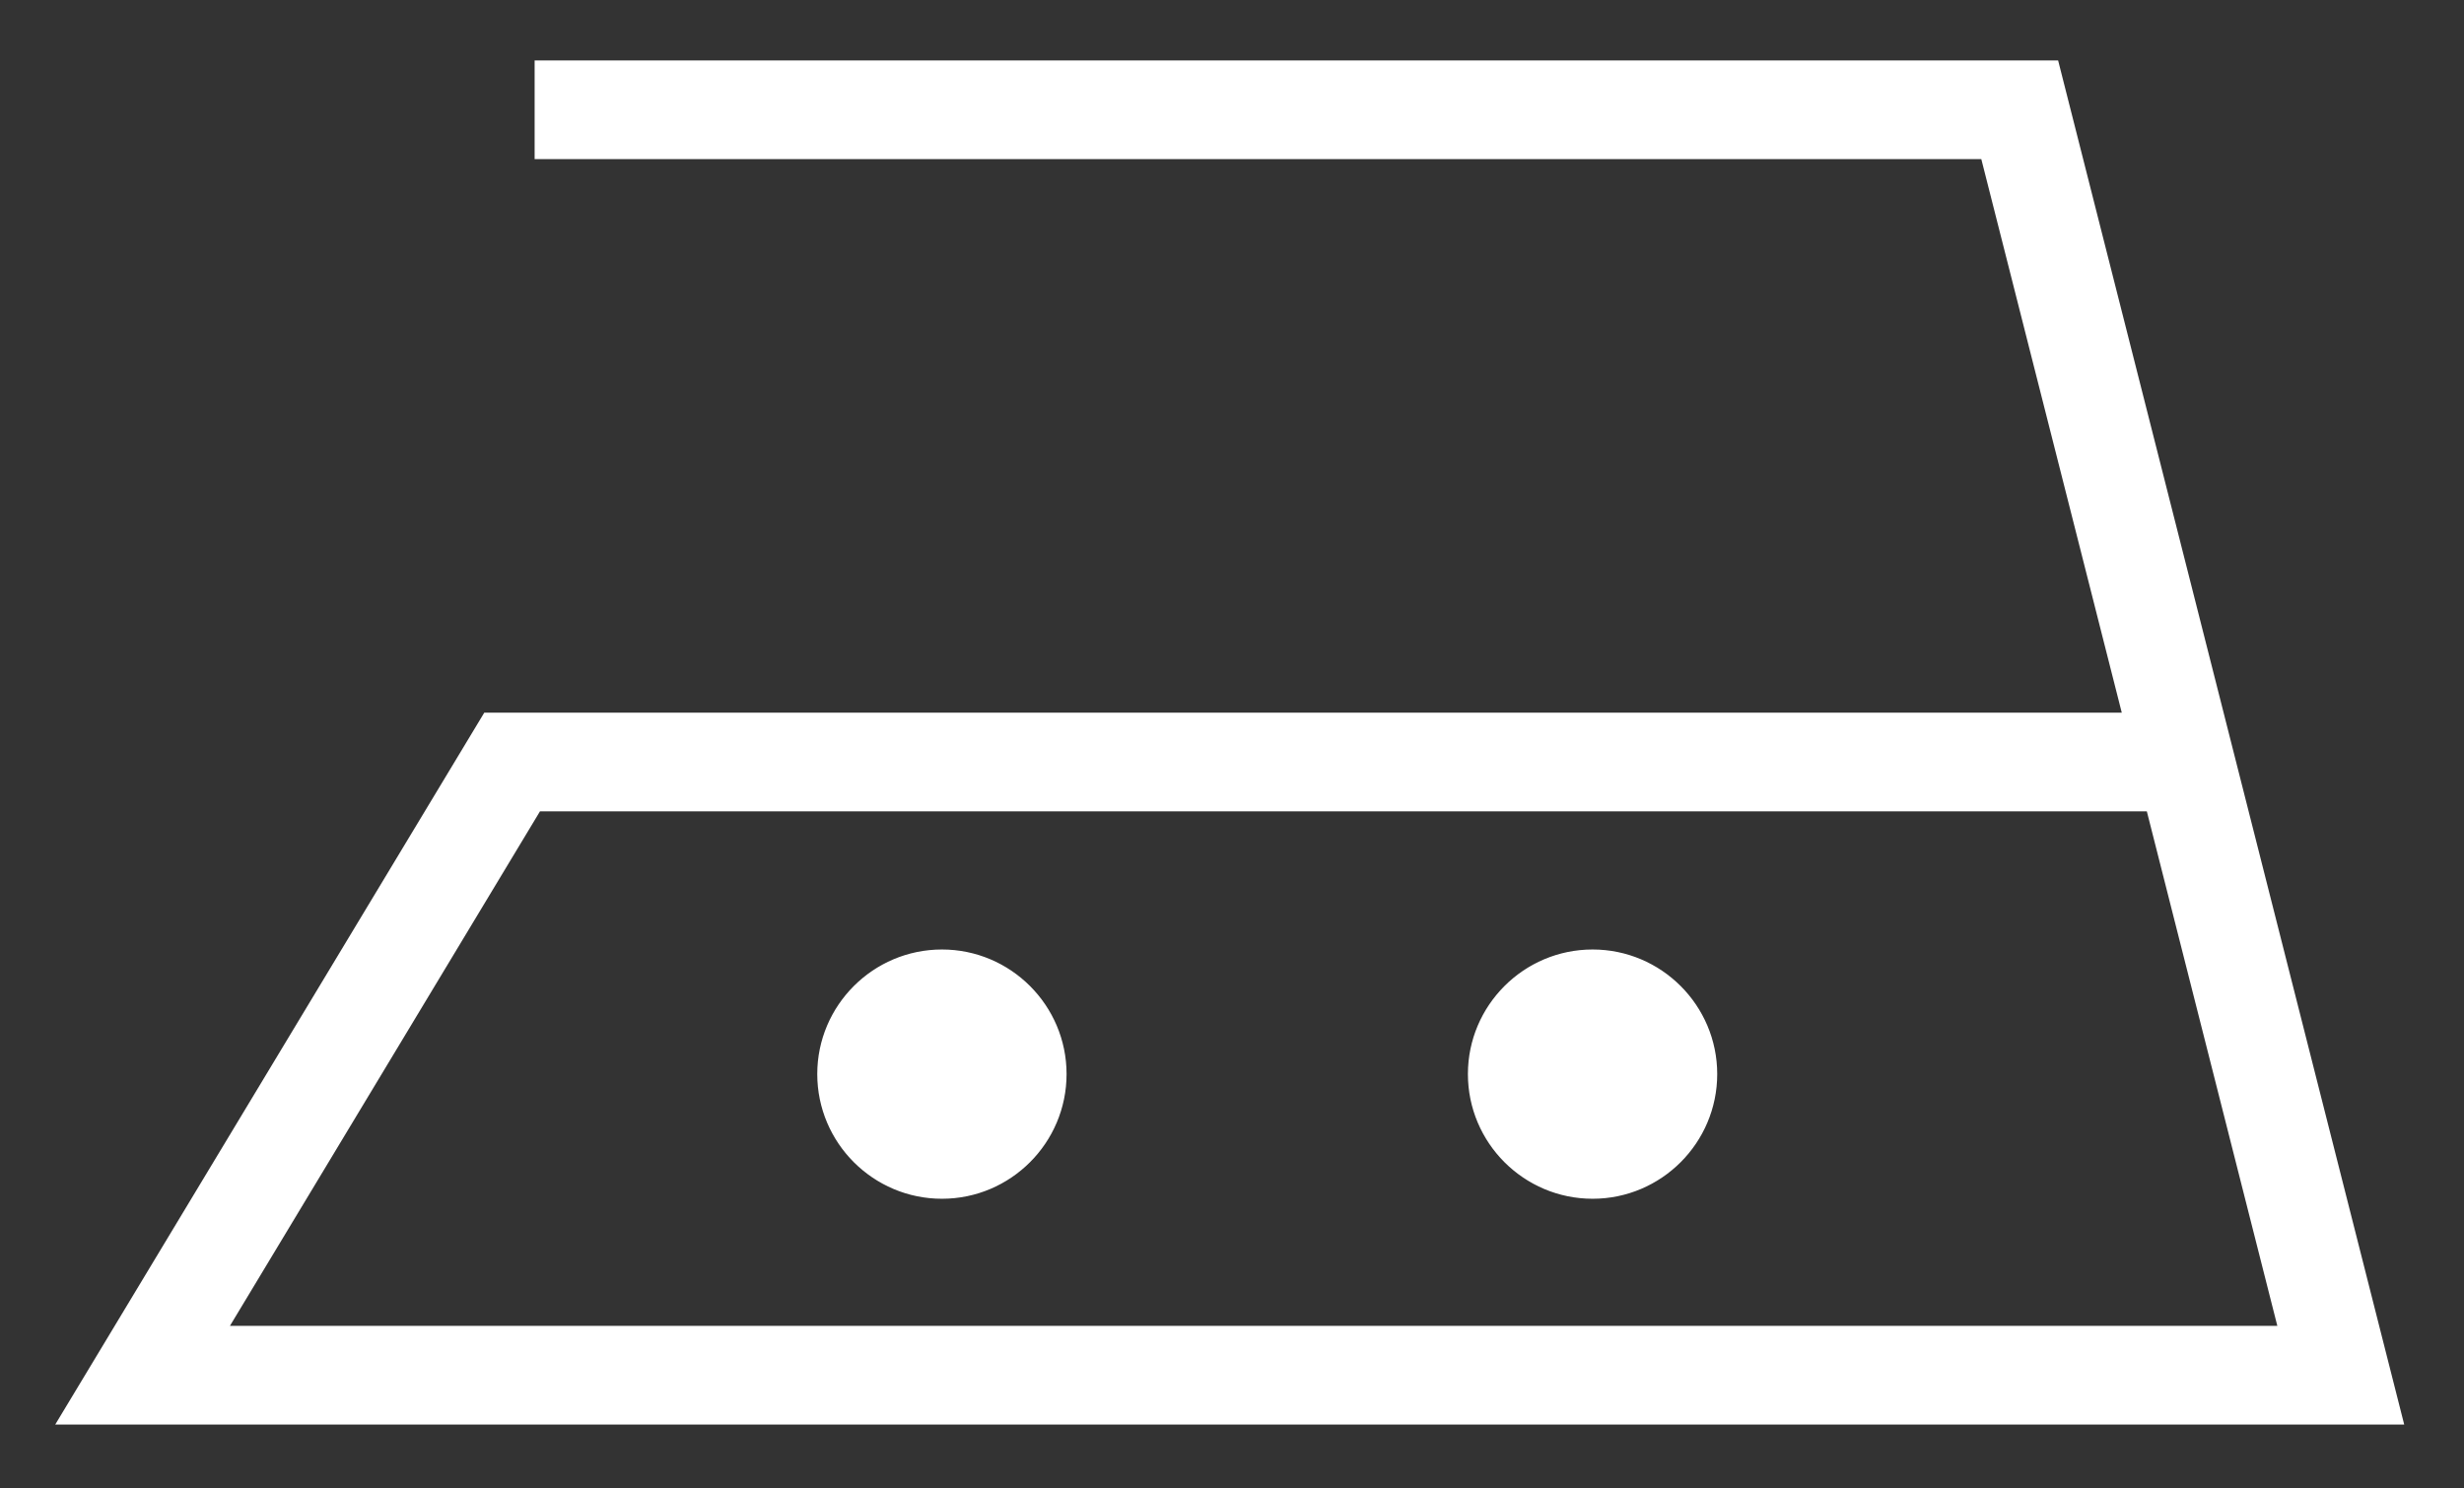 <?xml version="1.0" encoding="UTF-8" standalone="no"?>
<!DOCTYPE svg PUBLIC "-//W3C//DTD SVG 1.1//EN" "http://www.w3.org/Graphics/SVG/1.1/DTD/svg11.dtd">
<svg width="100%" height="100%" viewBox="0 0 192 116" version="1.1" xmlns="http://www.w3.org/2000/svg" xmlns:xlink="http://www.w3.org/1999/xlink" xml:space="preserve" xmlns:serif="http://www.serif.com/" style="fill-rule:evenodd;clip-rule:evenodd;stroke-miterlimit:10;">
    <rect x="0" y="0" width="192" height="116" fill="#333333" stroke="none"/>
    <g transform="matrix(1,0,0,1,-2007.1,-1075.93)">
        <g transform="matrix(4.167,0,0,4.167,2049.28,1186.43)">
            <path d="M0,-25.262L0,-23.667L27.025,-23.667L29.715,-13.064L-0.996,-13.064L-8.868,0L34.675,0L28.267,-25.262L0,-25.262ZM32.624,-1.595L-6.044,-1.595L-0.095,-11.469L30.12,-11.469L32.624,-1.595Z" style="fill:white;fill-rule:nonzero;stroke:white;stroke-width:0.25px;"/>
        </g>
        <g transform="matrix(4.167,0,0,4.167,2131.2,1150.45)">
            <path d="M0,4.412C1.215,4.412 2.205,3.422 2.205,2.205C2.205,0.99 1.215,0 0,0C-1.217,0 -2.207,0.99 -2.207,2.205C-2.207,3.422 -1.217,4.412 0,4.412" style="fill:white;fill-rule:nonzero;"/>
        </g>
        <g transform="matrix(4.167,0,0,4.167,2131.2,1150.45)">
            <path d="M0,4.412C1.215,4.412 2.205,3.422 2.205,2.205C2.205,0.99 1.215,0 0,0C-1.217,0 -2.207,0.99 -2.207,2.205C-2.207,3.422 -1.217,4.412 0,4.412Z" style="fill:none;fill-rule:nonzero;stroke:white;stroke-width:0.25px;"/>
        </g>
        <g transform="matrix(4.167,0,0,4.167,2080.5,1150.45)">
            <path d="M0,4.412C1.215,4.412 2.205,3.422 2.205,2.205C2.205,0.99 1.215,0 0,0C-1.217,0 -2.207,0.99 -2.207,2.205C-2.207,3.422 -1.217,4.412 0,4.412" style="fill:white;fill-rule:nonzero;"/>
        </g>
        <g transform="matrix(4.167,0,0,4.167,2080.5,1150.45)">
            <path d="M0,4.412C1.215,4.412 2.205,3.422 2.205,2.205C2.205,0.99 1.215,0 0,0C-1.217,0 -2.207,0.99 -2.207,2.205C-2.207,3.422 -1.217,4.412 0,4.412Z" style="fill:none;fill-rule:nonzero;stroke:white;stroke-width:0.25px;"/>
        </g>
    </g>
</svg>
